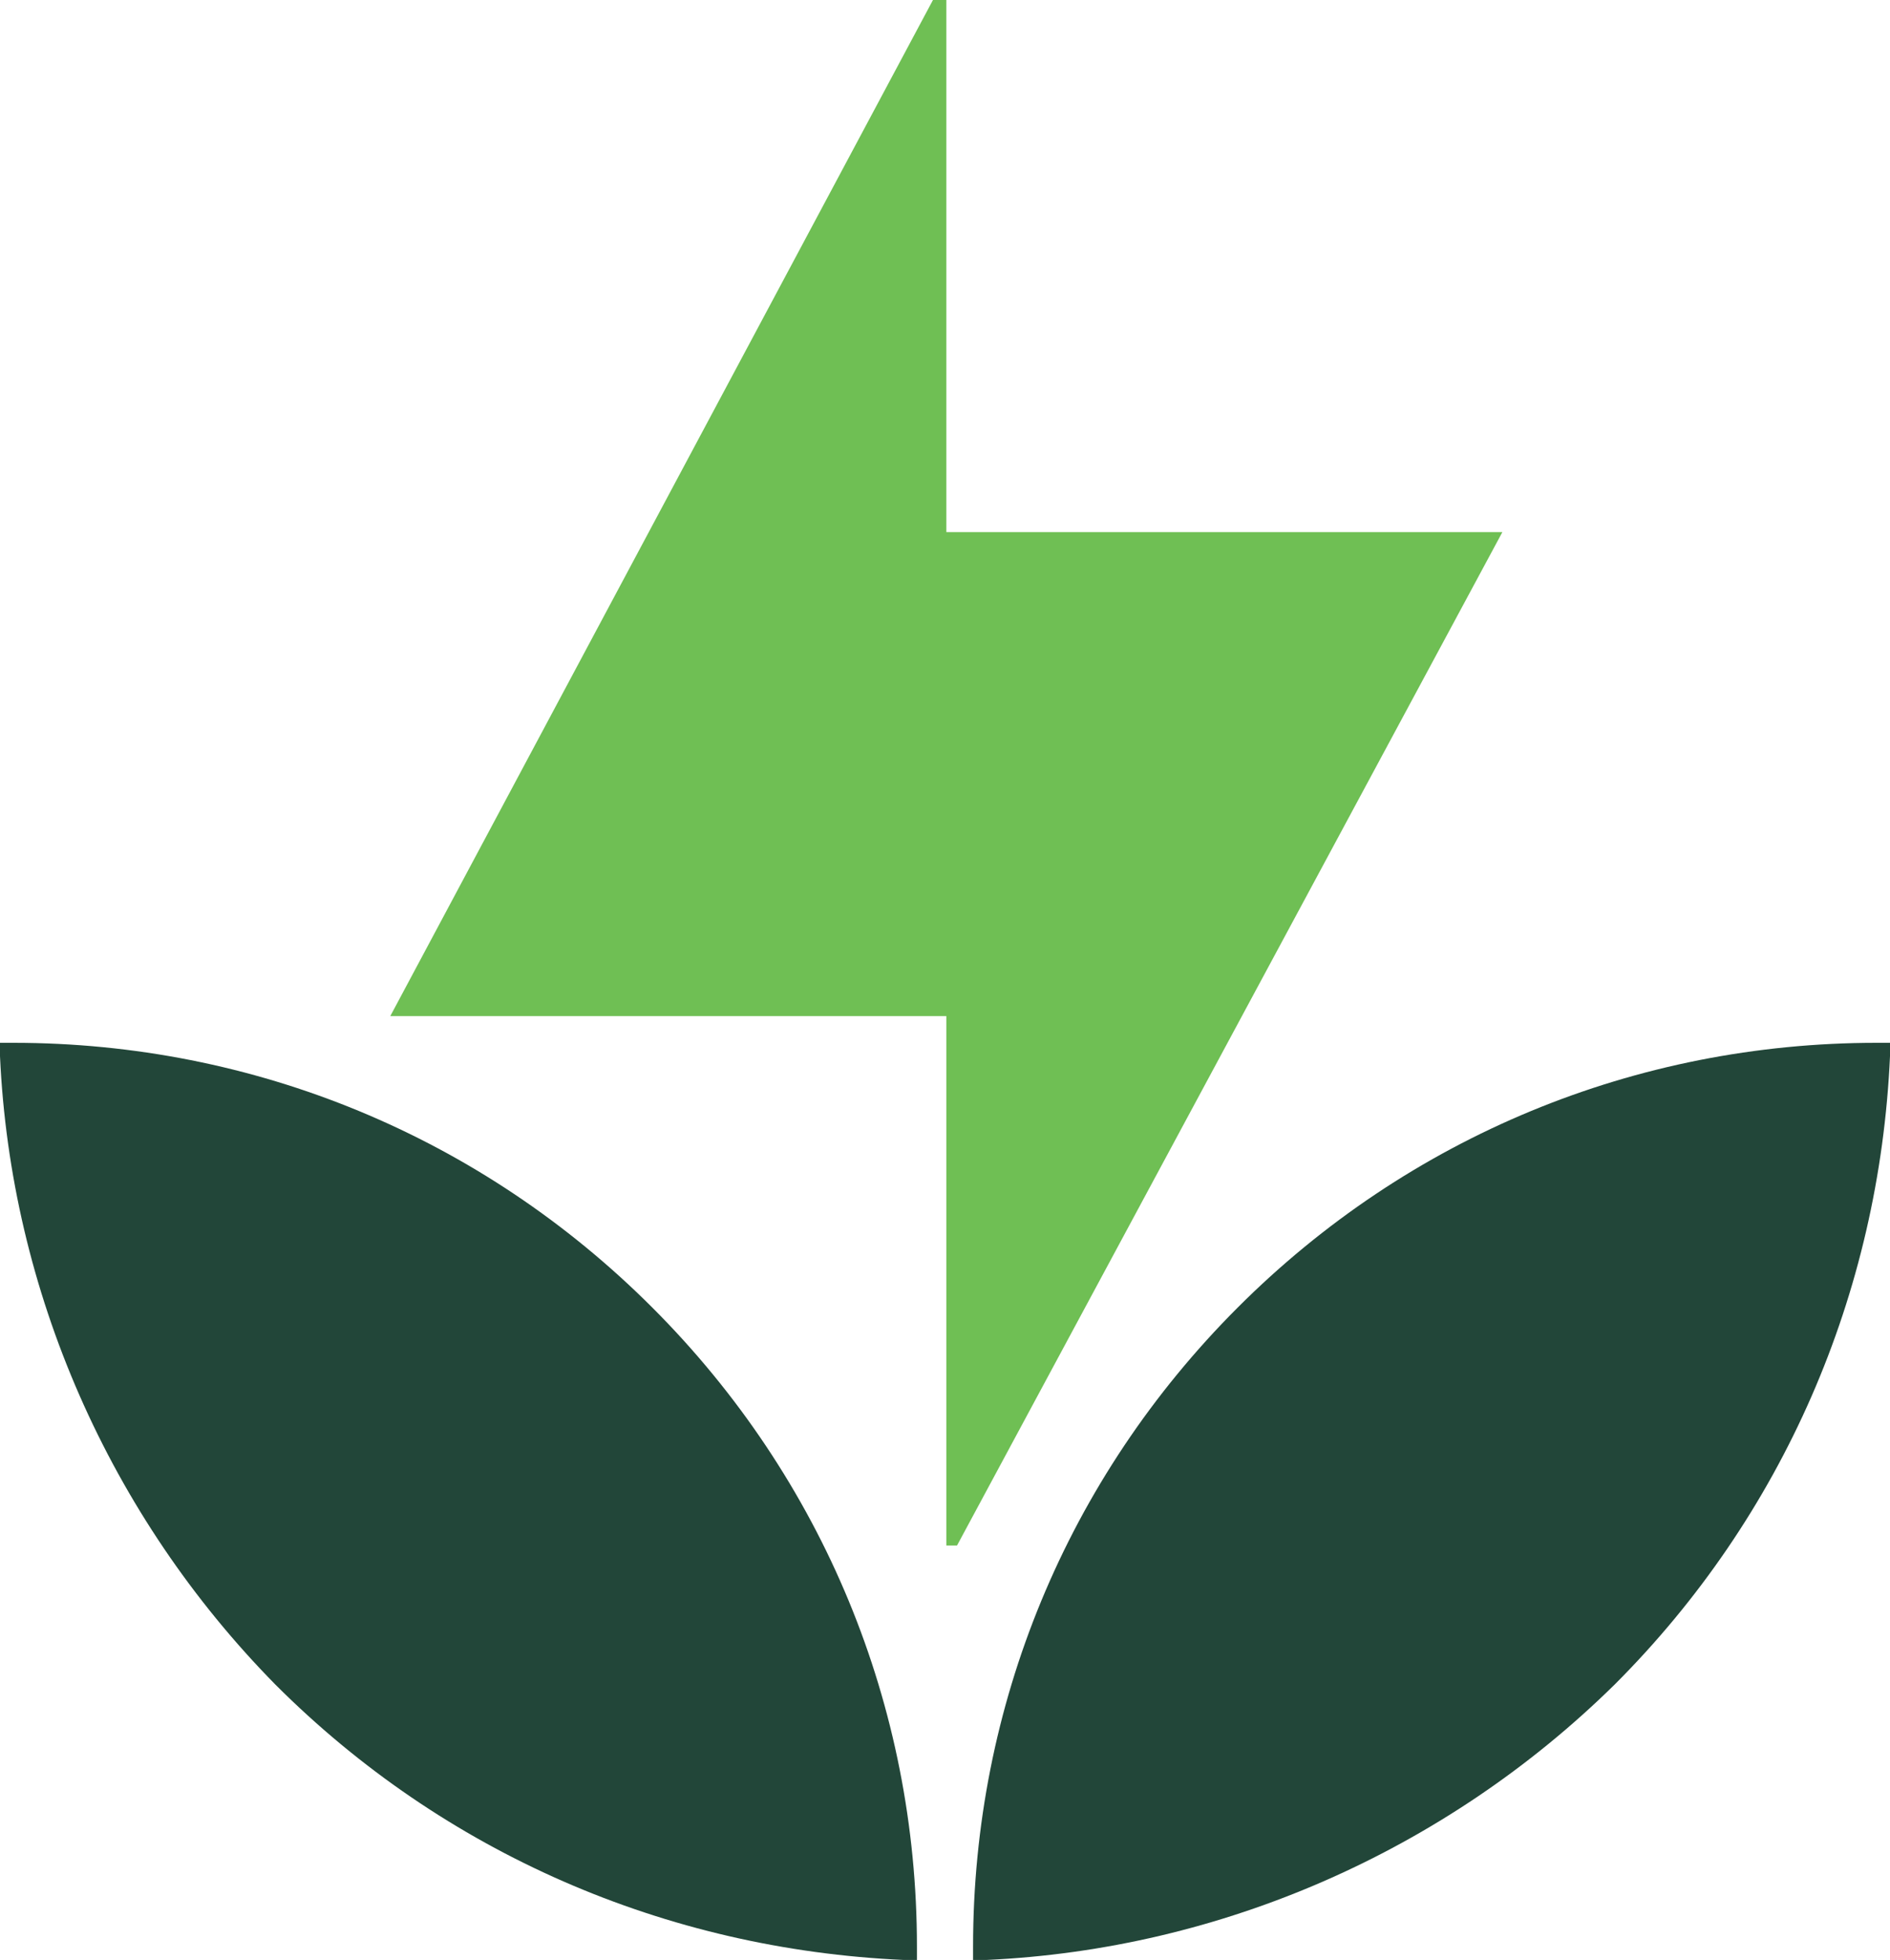 <svg xmlns="http://www.w3.org/2000/svg" id="Layer_1" viewBox="0 0 70.7 73.3"><path d="M35.4,19.9V0s-.5,0-.5,0L14.6,38h20.8v19.8s.4,0,.4,0l20.4-37.9h-20.8Z" fill="#6fbf54"></path><path d="M24.4,48.9c-6.4-6.4-14.9-9.9-23.9-9.9h-.5v.5c.4,8.8,4.1,17.2,10.3,23.5,6.3,6.3,14.6,9.9,23.5,10.3h.5s0-.5,0-.5c0-9-3.5-17.5-9.9-23.9Z" fill="#224639"></path><path d="M70.2,39c-9,0-17.5,3.5-23.9,9.9-6.4,6.4-9.9,14.9-9.9,23.9v.5h.5c8.8-.4,17.2-4.1,23.5-10.3,6.3-6.3,9.9-14.6,10.3-23.5v-.5s-.5,0-.5,0Z" fill="#224639"></path></svg>